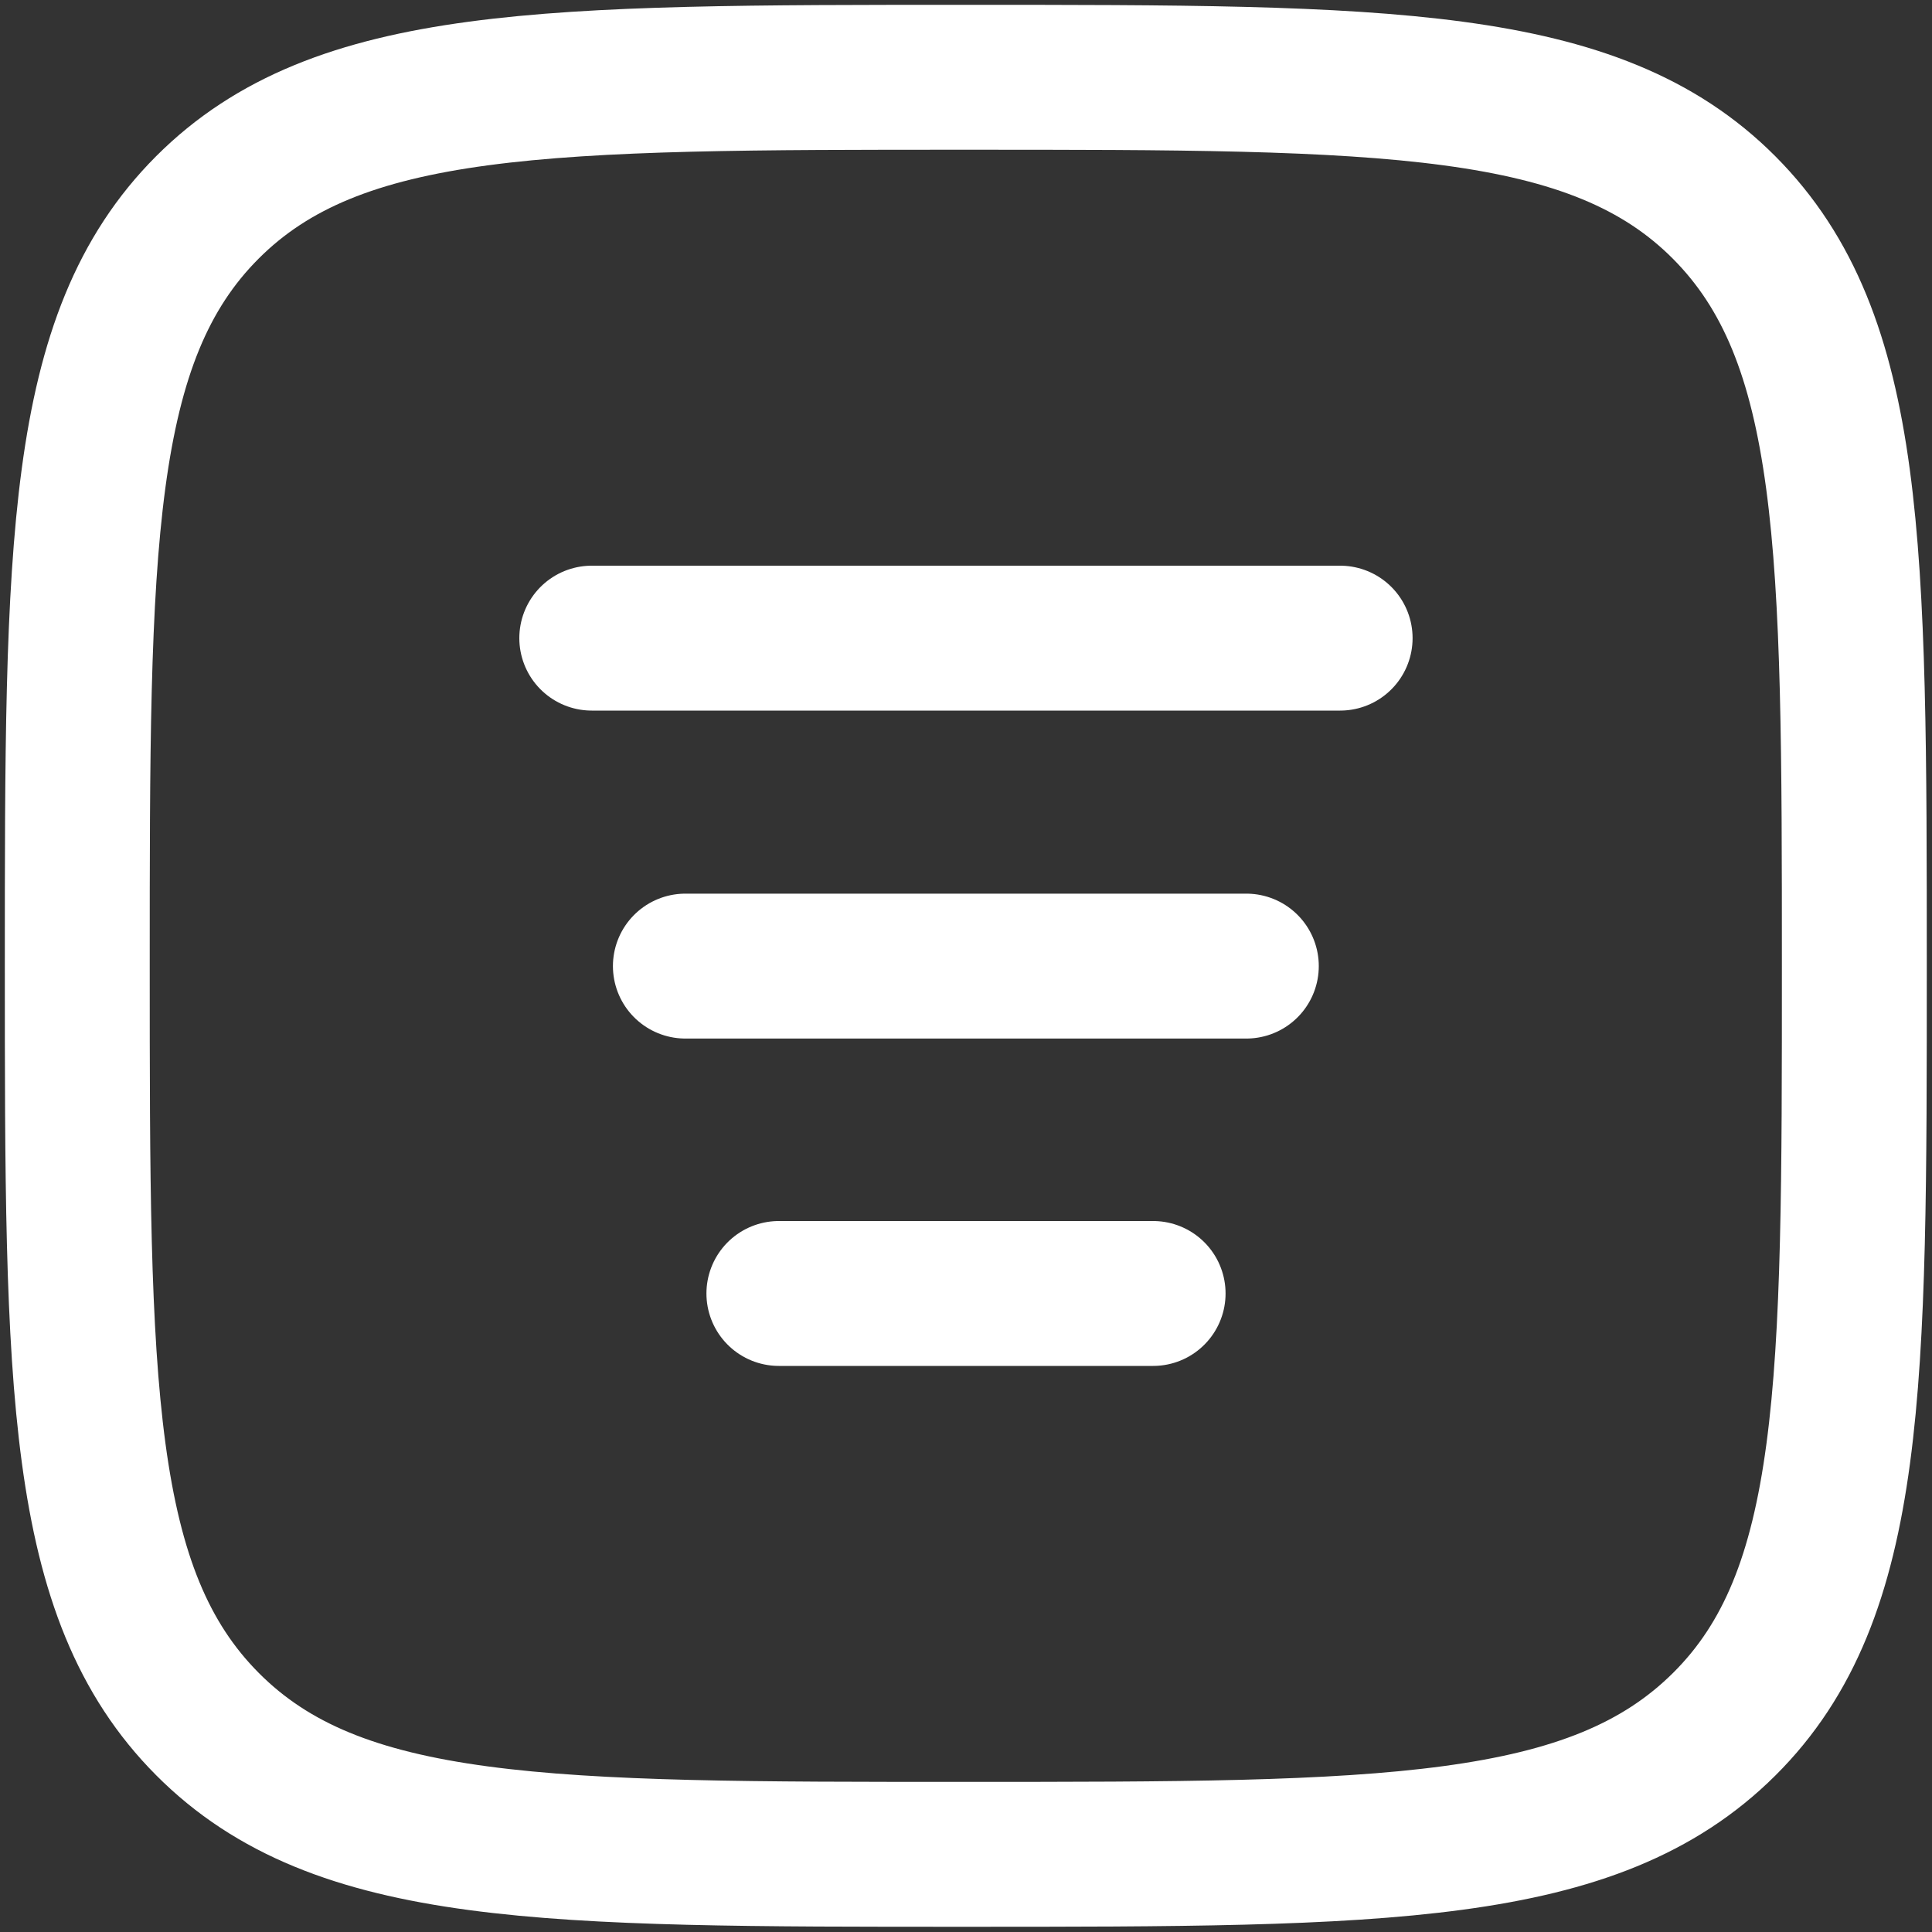 <svg xmlns="http://www.w3.org/2000/svg" xmlns:xlink="http://www.w3.org/1999/xlink" width="20" height="20" viewBox="0 0 20 20">
  <rect x="0" y="0" width="20" height="20" fill="#333333" stroke="none"/>
  <defs>
    <clipPath id="clip-path">
      <rect id="Rectangle_6870" data-name="Rectangle 6870" width="20" height="20" transform="translate(294 4346)" fill="#fff" stroke="#fff" stroke-width="1.5"/>
    </clipPath>
  </defs>
  <g id="Mask_Group_708" data-name="Mask Group 708" transform="translate(-294 -4346)" clip-path="url(#clip-path)">
    <g id="filter-mail-square-stroke-rounded" transform="translate(292.849 4344.849)">
      <path id="Path_4314" data-name="Path 4314" d="M1.951,11.151c0-4.337,0-6.505,1.347-7.853s3.516-1.347,7.853-1.347S17.657,1.951,19,3.3s1.347,3.516,1.347,7.853S20.351,17.657,19,19s-3.516,1.347-7.853,1.347S4.646,20.351,3.3,19,1.951,15.488,1.951,11.151Z" fill="none" stroke="#fff" stroke-width="1.5"/>
      <path id="Path_4315" data-name="Path 4315" d="M8.293,11.22H14.1" transform="translate(-0.047 -0.068)" fill="none" stroke="#fff" stroke-linecap="round" stroke-linejoin="round" stroke-width="1.5"/>
      <path id="Path_4316" data-name="Path 4316" d="M9.268,14.634h3.874" transform="translate(-0.054 -0.093)" fill="none" stroke="#fff" stroke-linecap="round" stroke-linejoin="round" stroke-width="1.5"/>
      <path id="Path_4317" data-name="Path 4317" d="M7.317,7.8h7.747" transform="translate(-0.04 -0.043)" fill="none" stroke="#fff" stroke-linecap="round" stroke-linejoin="round" stroke-width="1.5"/>
    </g>
  </g>
</svg>
